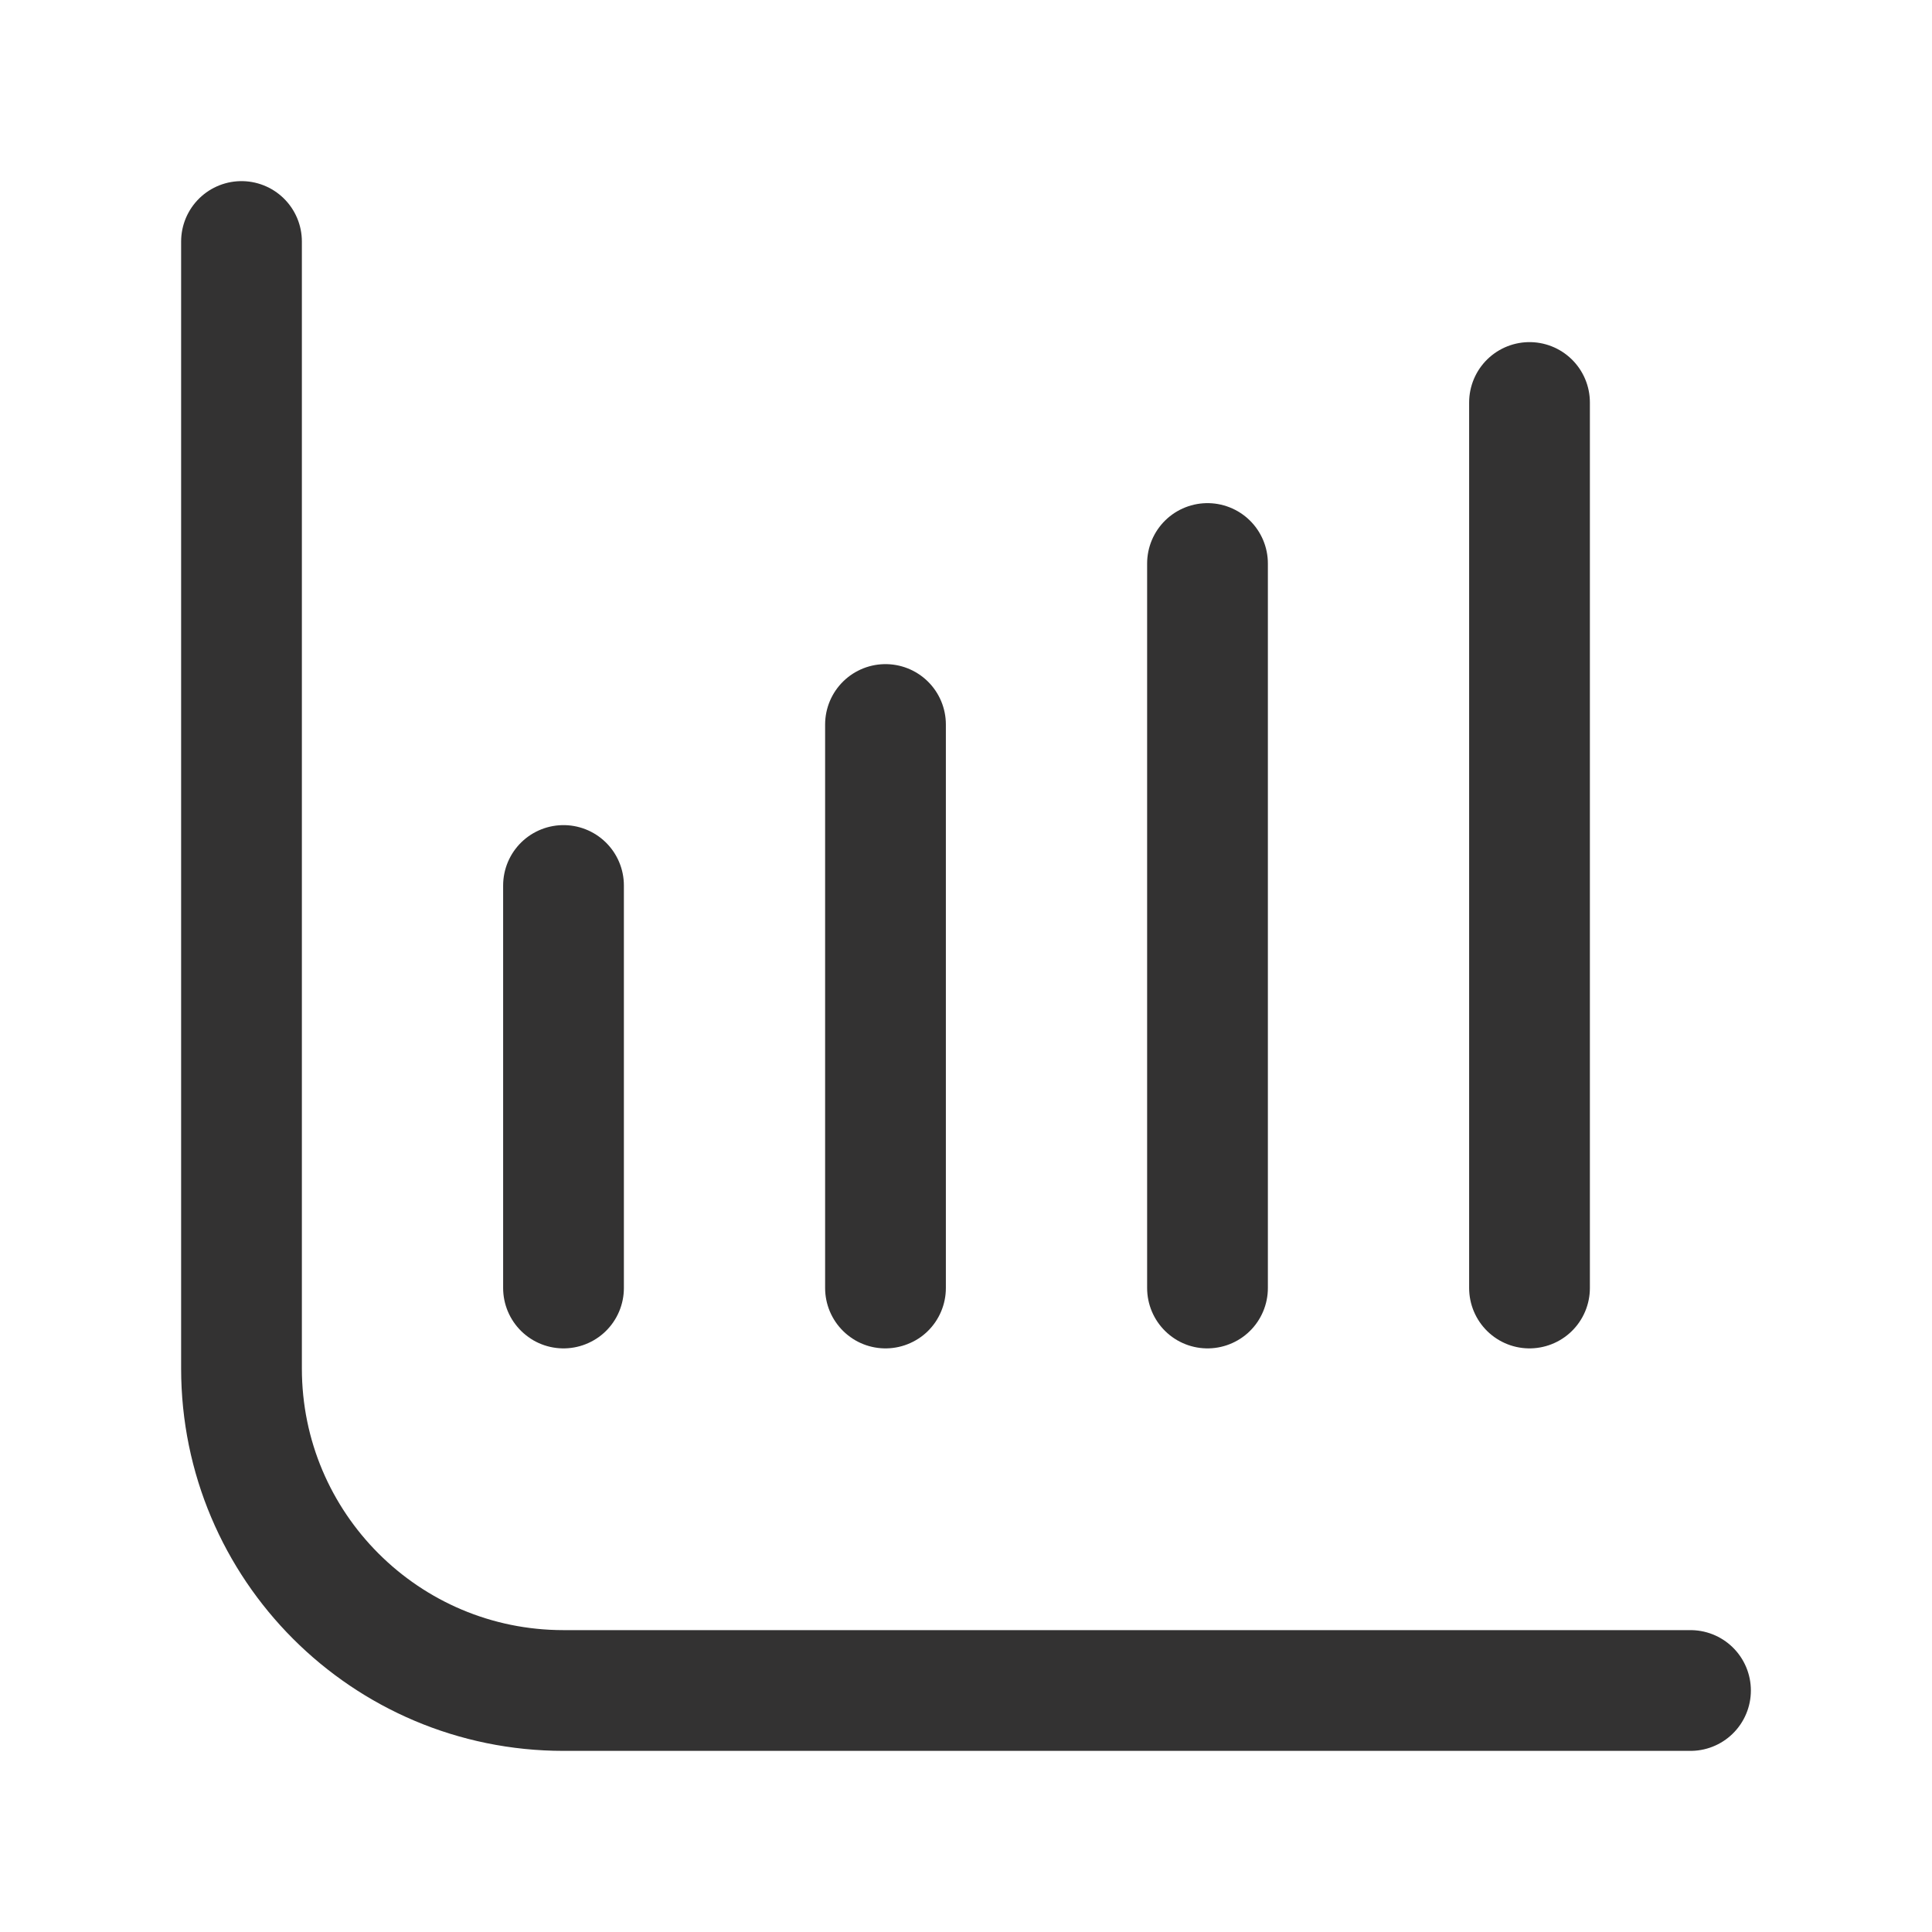 <svg width="64" height="64" viewBox="0 0 64 64" fill="none" xmlns="http://www.w3.org/2000/svg">
<path d="M8 8V45.333C8 51.224 12.776 56 18.667 56H56M18.667 42.667V29.333M29.333 42.667V24M40 42.667V18.667M50.667 42.667V13.333" stroke="#333232" stroke-width="4" stroke-linecap="round" stroke-linejoin="round"/>
</svg>
